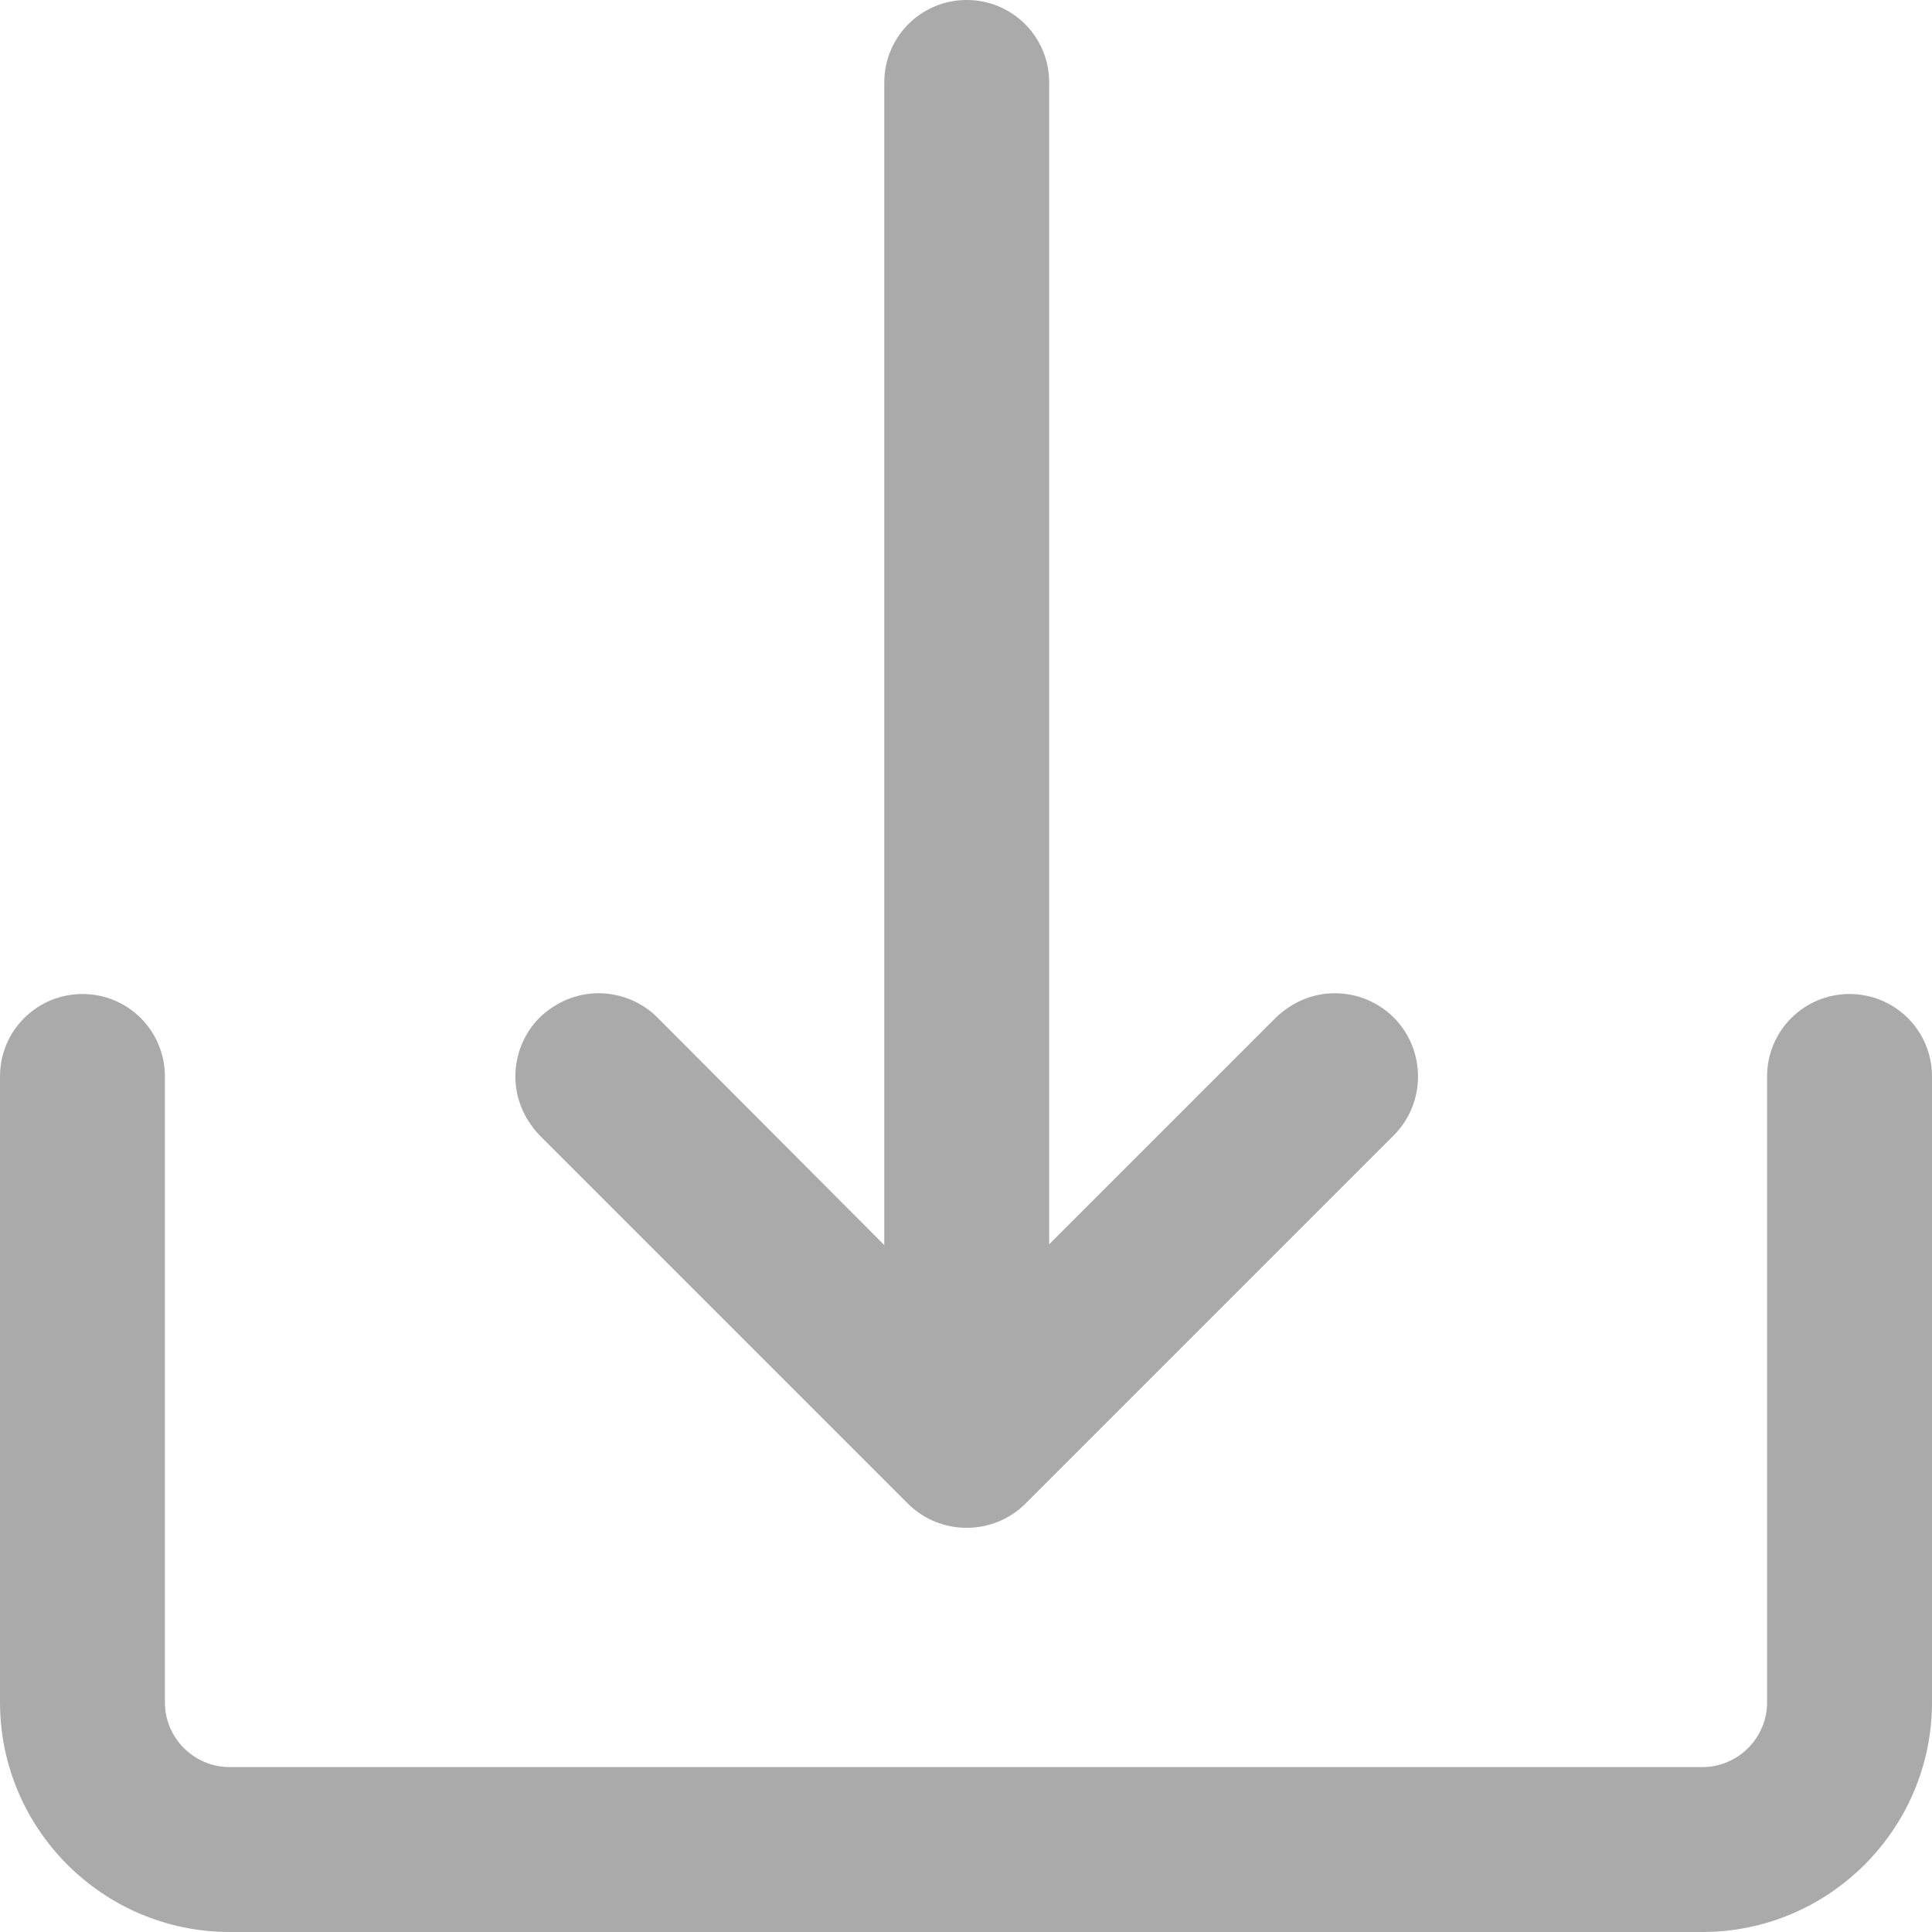 <svg width="20" height="20" viewBox="0 0 20 20" fill="none" xmlns="http://www.w3.org/2000/svg">
<path d="M19.146 10.29C18.674 10.29 18.293 10.671 18.293 11.143V17.622C18.293 17.988 17.995 18.293 17.622 18.293H2.378C2.012 18.293 1.707 17.996 1.707 17.622V11.143C1.707 10.671 1.326 10.29 0.854 10.29C0.381 10.29 0 10.671 0 11.143V17.622C0 18.933 1.067 20 2.378 20H17.622C18.933 20 20 18.933 20 17.622V11.143C20 10.671 19.619 10.29 19.146 10.29Z" fill="#AAAAAA"/>
<path d="M9.397 15.564C9.565 15.732 9.786 15.816 10.007 15.816C10.228 15.816 10.449 15.732 10.617 15.564L14.428 11.753C14.763 11.418 14.763 10.869 14.428 10.534C14.268 10.373 14.047 10.282 13.818 10.282C13.589 10.282 13.376 10.373 13.208 10.534L10.861 12.881V0.854C10.861 0.381 10.48 0 10.007 0C9.535 0 9.154 0.381 9.154 0.854V12.889L6.806 10.534C6.646 10.373 6.425 10.282 6.196 10.282C5.968 10.282 5.754 10.373 5.586 10.534C5.426 10.694 5.335 10.915 5.335 11.143C5.335 11.372 5.426 11.585 5.586 11.753L9.397 15.564Z" fill="#AAAAAA"/>
</svg>
